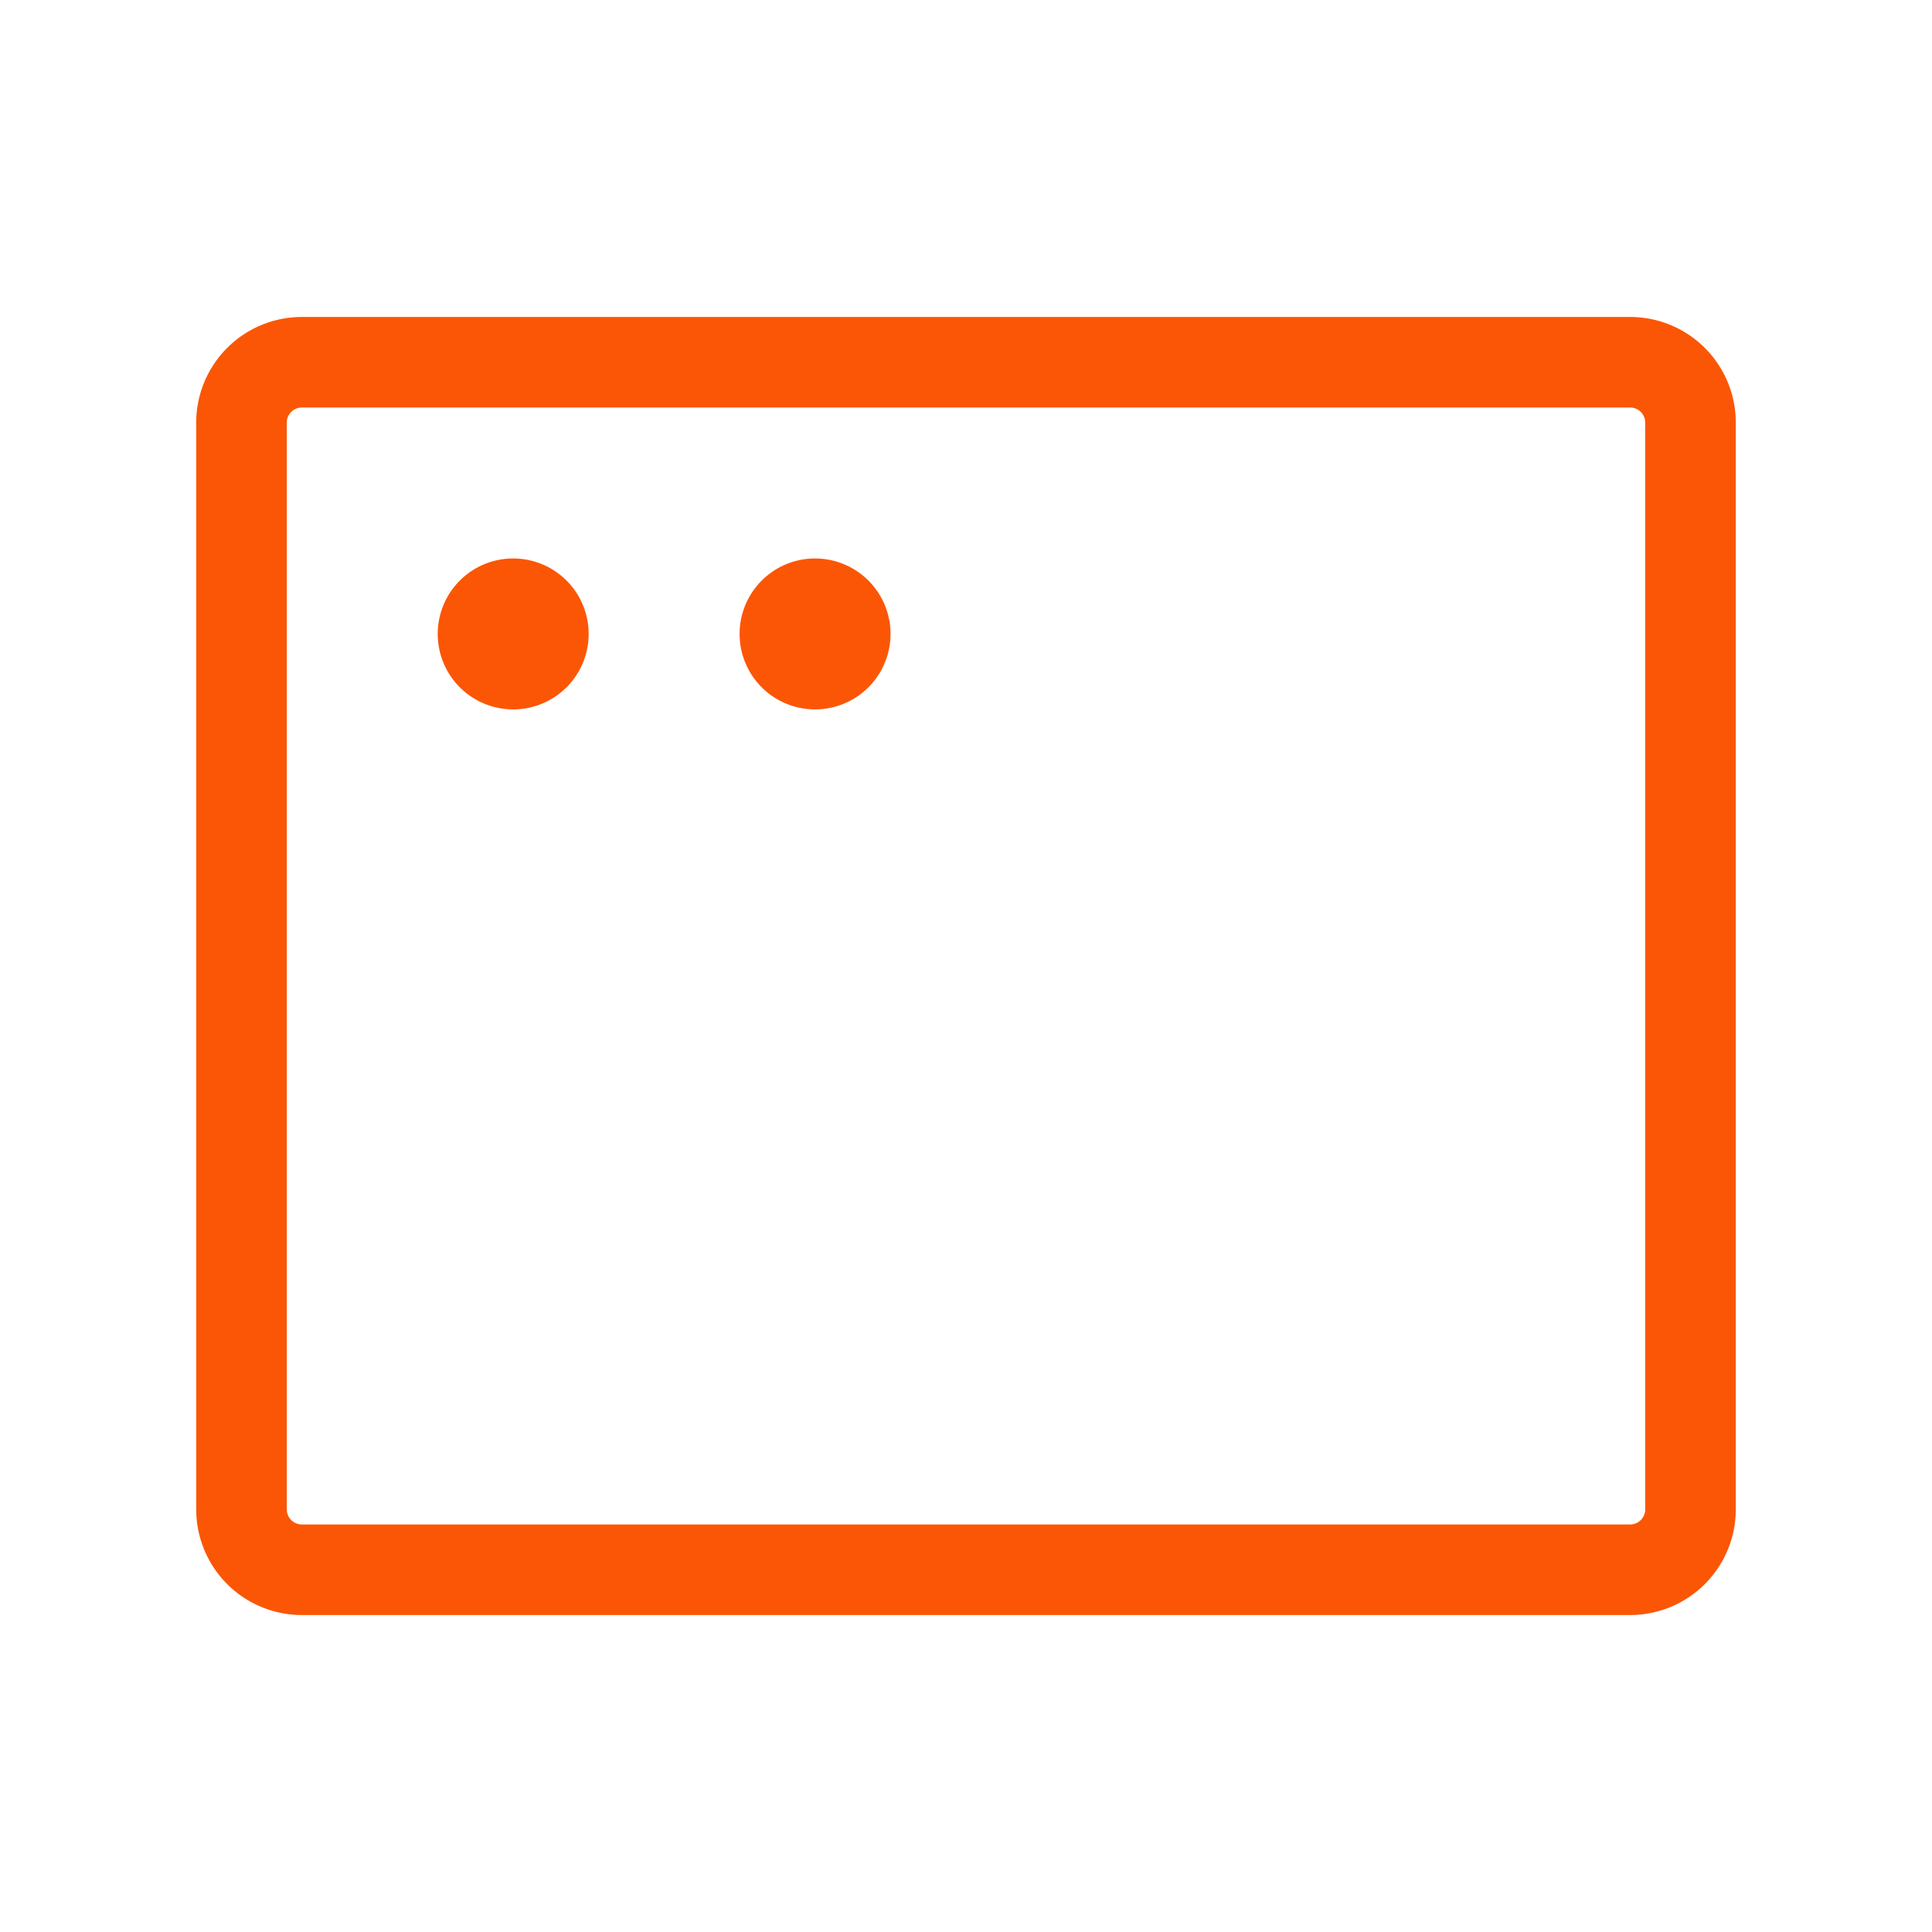 <svg xmlns="http://www.w3.org/2000/svg" width="24" height="24" fill="#fb5605" viewBox="0 0 256 256"><path d="M216,42H40A14,14,0,0,0,26,56V200a14,14,0,0,0,14,14H216a14,14,0,0,0,14-14V56A14,14,0,0,0,216,42Zm2,158a2,2,0,0,1-2,2H40a2,2,0,0,1-2-2V56a2,2,0,0,1,2-2H216a2,2,0,0,1,2,2ZM78,84A10,10,0,1,1,68,74,10,10,0,0,1,78,84Zm40,0a10,10,0,1,1-10-10A10,10,0,0,1,118,84Z"></path></svg>